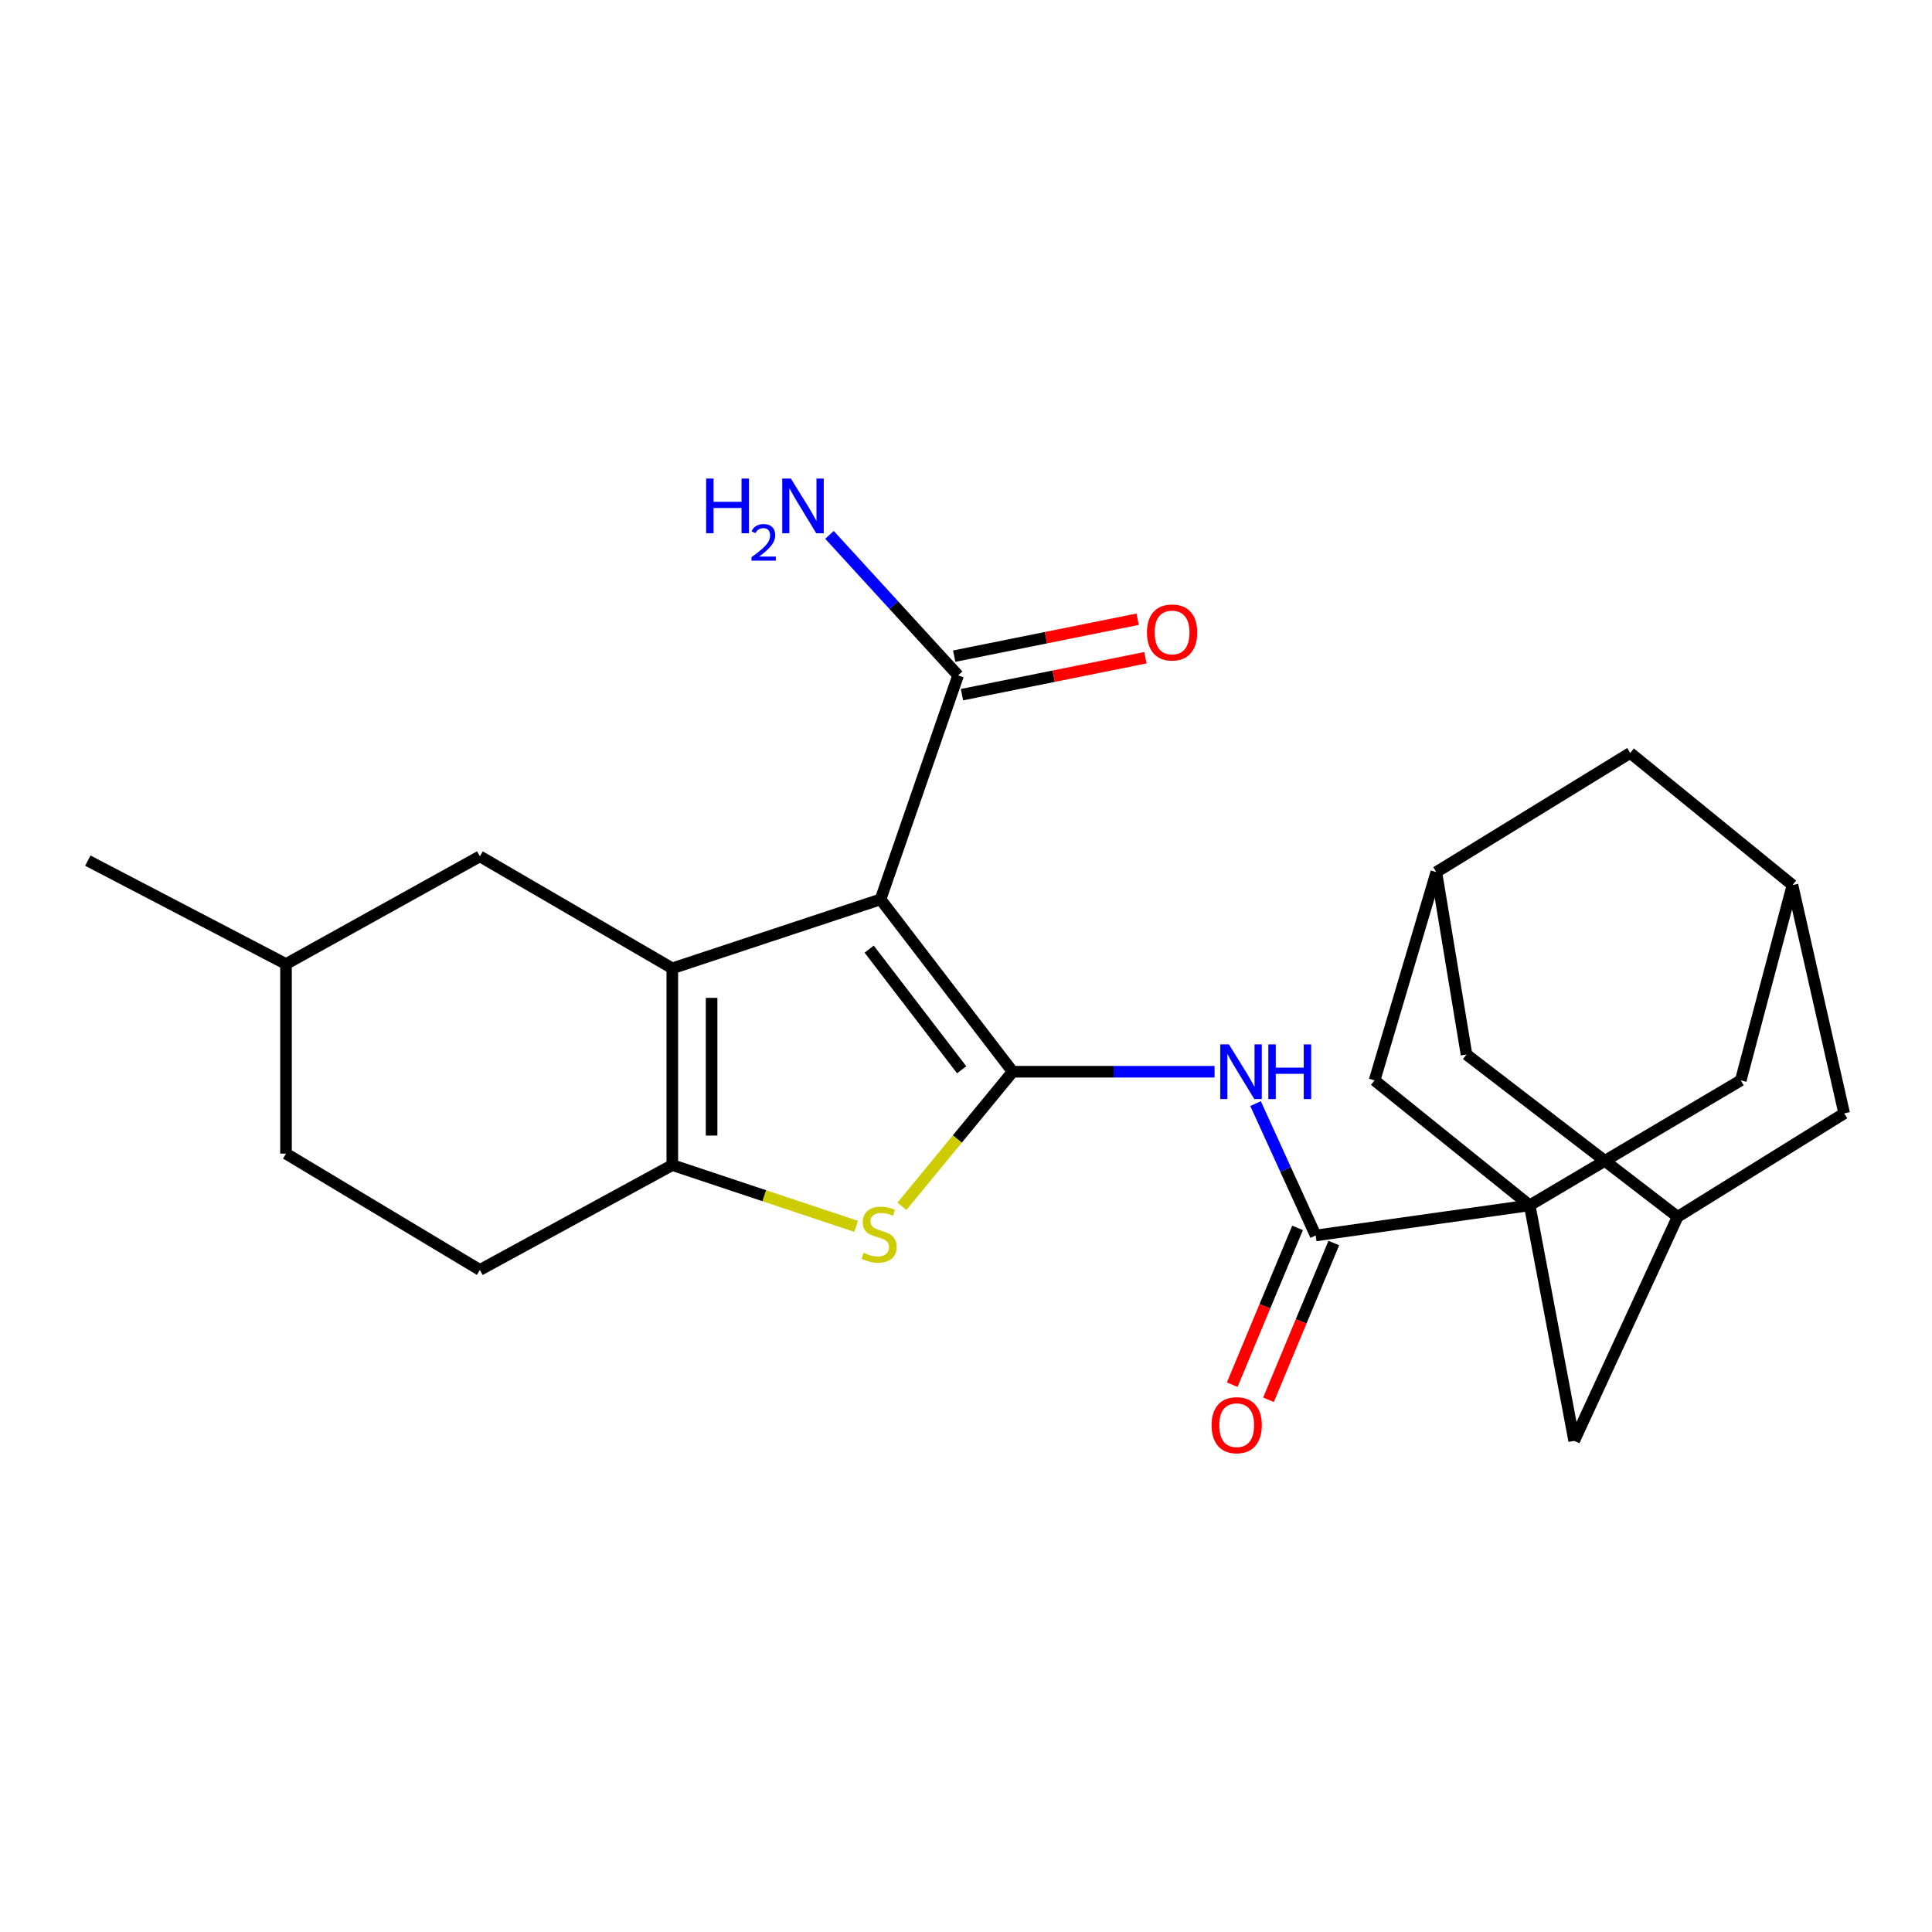 <?xml version='1.0' encoding='iso-8859-1'?>
<svg version='1.1' baseProfile='full'
              xmlns='http://www.w3.org/2000/svg'
                      xmlns:rdkit='http://www.rdkit.org/xml'
                      xmlns:xlink='http://www.w3.org/1999/xlink'
                  xml:space='preserve'
width='1000px' height='1000px' viewBox='0 0 1000 1000'>
<!-- END OF HEADER -->
<rect style='opacity:1.0;fill:#FFFFFF;stroke:none' width='1000' height='1000' x='0' y='0'> </rect>
<path class='bond-0' d='M 455.763,465.522 L 524.152,554.73' style='fill:none;fill-rule:evenodd;stroke:#000000;stroke-width:6px;stroke-linecap:butt;stroke-linejoin:miter;stroke-opacity:1' />
<path class='bond-0' d='M 449.884,491.274 L 497.756,553.719' style='fill:none;fill-rule:evenodd;stroke:#000000;stroke-width:6px;stroke-linecap:butt;stroke-linejoin:miter;stroke-opacity:1' />
<path class='bond-1' d='M 455.763,465.522 L 347.984,501.207' style='fill:none;fill-rule:evenodd;stroke:#000000;stroke-width:6px;stroke-linecap:butt;stroke-linejoin:miter;stroke-opacity:1' />
<path class='bond-7' d='M 455.763,465.522 L 495.911,349.587' style='fill:none;fill-rule:evenodd;stroke:#000000;stroke-width:6px;stroke-linecap:butt;stroke-linejoin:miter;stroke-opacity:1' />
<path class='bond-3' d='M 524.152,554.73 L 495.49,589.56' style='fill:none;fill-rule:evenodd;stroke:#000000;stroke-width:6px;stroke-linecap:butt;stroke-linejoin:miter;stroke-opacity:1' />
<path class='bond-3' d='M 495.49,589.56 L 466.829,624.391' style='fill:none;fill-rule:evenodd;stroke:#CCCC00;stroke-width:6px;stroke-linecap:butt;stroke-linejoin:miter;stroke-opacity:1' />
<path class='bond-5' d='M 524.152,554.73 L 576.407,554.73' style='fill:none;fill-rule:evenodd;stroke:#000000;stroke-width:6px;stroke-linecap:butt;stroke-linejoin:miter;stroke-opacity:1' />
<path class='bond-5' d='M 576.407,554.73 L 628.662,554.73' style='fill:none;fill-rule:evenodd;stroke:#0000FF;stroke-width:6px;stroke-linecap:butt;stroke-linejoin:miter;stroke-opacity:1' />
<path class='bond-4' d='M 347.984,501.207 L 347.984,603.044' style='fill:none;fill-rule:evenodd;stroke:#000000;stroke-width:6px;stroke-linecap:butt;stroke-linejoin:miter;stroke-opacity:1' />
<path class='bond-4' d='M 368.318,516.483 L 368.318,587.769' style='fill:none;fill-rule:evenodd;stroke:#000000;stroke-width:6px;stroke-linecap:butt;stroke-linejoin:miter;stroke-opacity:1' />
<path class='bond-11' d='M 347.984,501.207 L 248.383,443.245' style='fill:none;fill-rule:evenodd;stroke:#000000;stroke-width:6px;stroke-linecap:butt;stroke-linejoin:miter;stroke-opacity:1' />
<path class='bond-2' d='M 791.764,623.875 L 680.991,639.475' style='fill:none;fill-rule:evenodd;stroke:#000000;stroke-width:6px;stroke-linecap:butt;stroke-linejoin:miter;stroke-opacity:1' />
<path class='bond-8' d='M 791.764,623.875 L 814.797,745.775' style='fill:none;fill-rule:evenodd;stroke:#000000;stroke-width:6px;stroke-linecap:butt;stroke-linejoin:miter;stroke-opacity:1' />
<path class='bond-9' d='M 791.764,623.875 L 901.023,559.192' style='fill:none;fill-rule:evenodd;stroke:#000000;stroke-width:6px;stroke-linecap:butt;stroke-linejoin:miter;stroke-opacity:1' />
<path class='bond-10' d='M 791.764,623.875 L 711.48,559.192' style='fill:none;fill-rule:evenodd;stroke:#000000;stroke-width:6px;stroke-linecap:butt;stroke-linejoin:miter;stroke-opacity:1' />
<path class='bond-25' d='M 443.128,634.762 L 395.556,618.903' style='fill:none;fill-rule:evenodd;stroke:#CCCC00;stroke-width:6px;stroke-linecap:butt;stroke-linejoin:miter;stroke-opacity:1' />
<path class='bond-25' d='M 395.556,618.903 L 347.984,603.044' style='fill:none;fill-rule:evenodd;stroke:#000000;stroke-width:6px;stroke-linecap:butt;stroke-linejoin:miter;stroke-opacity:1' />
<path class='bond-15' d='M 347.984,603.044 L 248.383,657.312' style='fill:none;fill-rule:evenodd;stroke:#000000;stroke-width:6px;stroke-linecap:butt;stroke-linejoin:miter;stroke-opacity:1' />
<path class='bond-6' d='M 649.874,571.218 L 665.433,605.347' style='fill:none;fill-rule:evenodd;stroke:#0000FF;stroke-width:6px;stroke-linecap:butt;stroke-linejoin:miter;stroke-opacity:1' />
<path class='bond-6' d='M 665.433,605.347 L 680.991,639.475' style='fill:none;fill-rule:evenodd;stroke:#000000;stroke-width:6px;stroke-linecap:butt;stroke-linejoin:miter;stroke-opacity:1' />
<path class='bond-16' d='M 671.606,635.565 L 654.702,676.137' style='fill:none;fill-rule:evenodd;stroke:#000000;stroke-width:6px;stroke-linecap:butt;stroke-linejoin:miter;stroke-opacity:1' />
<path class='bond-16' d='M 654.702,676.137 L 637.798,716.708' style='fill:none;fill-rule:evenodd;stroke:#FF0000;stroke-width:6px;stroke-linecap:butt;stroke-linejoin:miter;stroke-opacity:1' />
<path class='bond-16' d='M 690.376,643.385 L 673.472,683.957' style='fill:none;fill-rule:evenodd;stroke:#000000;stroke-width:6px;stroke-linecap:butt;stroke-linejoin:miter;stroke-opacity:1' />
<path class='bond-16' d='M 673.472,683.957 L 656.568,724.529' style='fill:none;fill-rule:evenodd;stroke:#FF0000;stroke-width:6px;stroke-linecap:butt;stroke-linejoin:miter;stroke-opacity:1' />
<path class='bond-17' d='M 497.917,359.553 L 545.386,349.997' style='fill:none;fill-rule:evenodd;stroke:#000000;stroke-width:6px;stroke-linecap:butt;stroke-linejoin:miter;stroke-opacity:1' />
<path class='bond-17' d='M 545.386,349.997 L 592.854,340.44' style='fill:none;fill-rule:evenodd;stroke:#FF0000;stroke-width:6px;stroke-linecap:butt;stroke-linejoin:miter;stroke-opacity:1' />
<path class='bond-17' d='M 493.904,339.62 L 541.373,330.063' style='fill:none;fill-rule:evenodd;stroke:#000000;stroke-width:6px;stroke-linecap:butt;stroke-linejoin:miter;stroke-opacity:1' />
<path class='bond-17' d='M 541.373,330.063 L 588.841,320.506' style='fill:none;fill-rule:evenodd;stroke:#FF0000;stroke-width:6px;stroke-linecap:butt;stroke-linejoin:miter;stroke-opacity:1' />
<path class='bond-21' d='M 495.911,349.587 L 462.625,313.215' style='fill:none;fill-rule:evenodd;stroke:#000000;stroke-width:6px;stroke-linecap:butt;stroke-linejoin:miter;stroke-opacity:1' />
<path class='bond-21' d='M 462.625,313.215 L 429.34,276.843' style='fill:none;fill-rule:evenodd;stroke:#0000FF;stroke-width:6px;stroke-linecap:butt;stroke-linejoin:miter;stroke-opacity:1' />
<path class='bond-12' d='M 814.797,745.775 L 868.342,629.817' style='fill:none;fill-rule:evenodd;stroke:#000000;stroke-width:6px;stroke-linecap:butt;stroke-linejoin:miter;stroke-opacity:1' />
<path class='bond-14' d='M 901.023,559.192 L 927.784,458.111' style='fill:none;fill-rule:evenodd;stroke:#000000;stroke-width:6px;stroke-linecap:butt;stroke-linejoin:miter;stroke-opacity:1' />
<path class='bond-13' d='M 711.48,559.192 L 743.438,451.401' style='fill:none;fill-rule:evenodd;stroke:#000000;stroke-width:6px;stroke-linecap:butt;stroke-linejoin:miter;stroke-opacity:1' />
<path class='bond-22' d='M 248.383,443.245 L 148.037,498.982' style='fill:none;fill-rule:evenodd;stroke:#000000;stroke-width:6px;stroke-linecap:butt;stroke-linejoin:miter;stroke-opacity:1' />
<path class='bond-27' d='M 868.342,629.817 L 759.061,545.805' style='fill:none;fill-rule:evenodd;stroke:#000000;stroke-width:6px;stroke-linecap:butt;stroke-linejoin:miter;stroke-opacity:1' />
<path class='bond-29' d='M 868.342,629.817 L 954.545,576.283' style='fill:none;fill-rule:evenodd;stroke:#000000;stroke-width:6px;stroke-linecap:butt;stroke-linejoin:miter;stroke-opacity:1' />
<path class='bond-19' d='M 743.438,451.401 L 843.807,389.723' style='fill:none;fill-rule:evenodd;stroke:#000000;stroke-width:6px;stroke-linecap:butt;stroke-linejoin:miter;stroke-opacity:1' />
<path class='bond-20' d='M 743.438,451.401 L 759.061,545.805' style='fill:none;fill-rule:evenodd;stroke:#000000;stroke-width:6px;stroke-linecap:butt;stroke-linejoin:miter;stroke-opacity:1' />
<path class='bond-18' d='M 927.784,458.111 L 954.545,576.283' style='fill:none;fill-rule:evenodd;stroke:#000000;stroke-width:6px;stroke-linecap:butt;stroke-linejoin:miter;stroke-opacity:1' />
<path class='bond-28' d='M 927.784,458.111 L 843.807,389.723' style='fill:none;fill-rule:evenodd;stroke:#000000;stroke-width:6px;stroke-linecap:butt;stroke-linejoin:miter;stroke-opacity:1' />
<path class='bond-26' d='M 248.383,657.312 L 148.037,597.114' style='fill:none;fill-rule:evenodd;stroke:#000000;stroke-width:6px;stroke-linecap:butt;stroke-linejoin:miter;stroke-opacity:1' />
<path class='bond-23' d='M 148.037,498.982 L 148.037,597.114' style='fill:none;fill-rule:evenodd;stroke:#000000;stroke-width:6px;stroke-linecap:butt;stroke-linejoin:miter;stroke-opacity:1' />
<path class='bond-24' d='M 148.037,498.982 L 45.455,445.459' style='fill:none;fill-rule:evenodd;stroke:#000000;stroke-width:6px;stroke-linecap:butt;stroke-linejoin:miter;stroke-opacity:1' />
<path  class='atom-4' d='M 447.029 648.45
Q 447.349 648.57, 448.669 649.13
Q 449.989 649.69, 451.429 650.05
Q 452.909 650.37, 454.349 650.37
Q 457.029 650.37, 458.589 649.09
Q 460.149 647.77, 460.149 645.49
Q 460.149 643.93, 459.349 642.97
Q 458.589 642.01, 457.389 641.49
Q 456.189 640.97, 454.189 640.37
Q 451.669 639.61, 450.149 638.89
Q 448.669 638.17, 447.589 636.65
Q 446.549 635.13, 446.549 632.57
Q 446.549 629.01, 448.949 626.81
Q 451.389 624.61, 456.189 624.61
Q 459.469 624.61, 463.189 626.17
L 462.269 629.25
Q 458.869 627.85, 456.309 627.85
Q 453.549 627.85, 452.029 629.01
Q 450.509 630.13, 450.549 632.09
Q 450.549 633.61, 451.309 634.53
Q 452.109 635.45, 453.229 635.97
Q 454.389 636.49, 456.309 637.09
Q 458.869 637.89, 460.389 638.69
Q 461.909 639.49, 462.989 641.13
Q 464.109 642.73, 464.109 645.49
Q 464.109 649.41, 461.469 651.53
Q 458.869 653.61, 454.509 653.61
Q 451.989 653.61, 450.069 653.05
Q 448.189 652.53, 445.949 651.61
L 447.029 648.45
' fill='#CCCC00'/>
<path  class='atom-6' d='M 636.098 540.57
L 645.378 555.57
Q 646.298 557.05, 647.778 559.73
Q 649.258 562.41, 649.338 562.57
L 649.338 540.57
L 653.098 540.57
L 653.098 568.89
L 649.218 568.89
L 639.258 552.49
Q 638.098 550.57, 636.858 548.37
Q 635.658 546.17, 635.298 545.49
L 635.298 568.89
L 631.618 568.89
L 631.618 540.57
L 636.098 540.57
' fill='#0000FF'/>
<path  class='atom-6' d='M 656.498 540.57
L 660.338 540.57
L 660.338 552.61
L 674.818 552.61
L 674.818 540.57
L 678.658 540.57
L 678.658 568.89
L 674.818 568.89
L 674.818 555.81
L 660.338 555.81
L 660.338 568.89
L 656.498 568.89
L 656.498 540.57
' fill='#0000FF'/>
<path  class='atom-17' d='M 627.11 737.676
Q 627.11 730.876, 630.47 727.076
Q 633.83 723.276, 640.11 723.276
Q 646.39 723.276, 649.75 727.076
Q 653.11 730.876, 653.11 737.676
Q 653.11 744.556, 649.71 748.476
Q 646.31 752.356, 640.11 752.356
Q 633.87 752.356, 630.47 748.476
Q 627.11 744.596, 627.11 737.676
M 640.11 749.156
Q 644.43 749.156, 646.75 746.276
Q 649.11 743.356, 649.11 737.676
Q 649.11 732.116, 646.75 729.316
Q 644.43 726.476, 640.11 726.476
Q 635.79 726.476, 633.43 729.276
Q 631.11 732.076, 631.11 737.676
Q 631.11 743.396, 633.43 746.276
Q 635.79 749.156, 640.11 749.156
' fill='#FF0000'/>
<path  class='atom-18' d='M 593.672 327.367
Q 593.672 320.567, 597.032 316.767
Q 600.392 312.967, 606.672 312.967
Q 612.952 312.967, 616.312 316.767
Q 619.672 320.567, 619.672 327.367
Q 619.672 334.247, 616.272 338.167
Q 612.872 342.047, 606.672 342.047
Q 600.432 342.047, 597.032 338.167
Q 593.672 334.287, 593.672 327.367
M 606.672 338.847
Q 610.992 338.847, 613.312 335.967
Q 615.672 333.047, 615.672 327.367
Q 615.672 321.807, 613.312 319.007
Q 610.992 316.167, 606.672 316.167
Q 602.352 316.167, 599.992 318.967
Q 597.672 321.767, 597.672 327.367
Q 597.672 333.087, 599.992 335.967
Q 602.352 338.847, 606.672 338.847
' fill='#FF0000'/>
<path  class='atom-22' d='M 365.494 247.699
L 369.334 247.699
L 369.334 259.739
L 383.814 259.739
L 383.814 247.699
L 387.654 247.699
L 387.654 276.019
L 383.814 276.019
L 383.814 262.939
L 369.334 262.939
L 369.334 276.019
L 365.494 276.019
L 365.494 247.699
' fill='#0000FF'/>
<path  class='atom-22' d='M 389.027 275.025
Q 389.713 273.256, 391.35 272.279
Q 392.987 271.276, 395.257 271.276
Q 398.082 271.276, 399.666 272.807
Q 401.25 274.339, 401.25 277.058
Q 401.25 279.83, 399.191 282.417
Q 397.158 285.004, 392.934 288.067
L 401.567 288.067
L 401.567 290.179
L 388.974 290.179
L 388.974 288.41
Q 392.459 285.928, 394.518 284.08
Q 396.604 282.232, 397.607 280.569
Q 398.61 278.906, 398.61 277.19
Q 398.61 275.395, 397.713 274.391
Q 396.815 273.388, 395.257 273.388
Q 393.753 273.388, 392.749 273.995
Q 391.746 274.603, 391.033 275.949
L 389.027 275.025
' fill='#0000FF'/>
<path  class='atom-22' d='M 409.367 247.699
L 418.647 262.699
Q 419.567 264.179, 421.047 266.859
Q 422.527 269.539, 422.607 269.699
L 422.607 247.699
L 426.367 247.699
L 426.367 276.019
L 422.487 276.019
L 412.527 259.619
Q 411.367 257.699, 410.127 255.499
Q 408.927 253.299, 408.567 252.619
L 408.567 276.019
L 404.887 276.019
L 404.887 247.699
L 409.367 247.699
' fill='#0000FF'/>
</svg>
